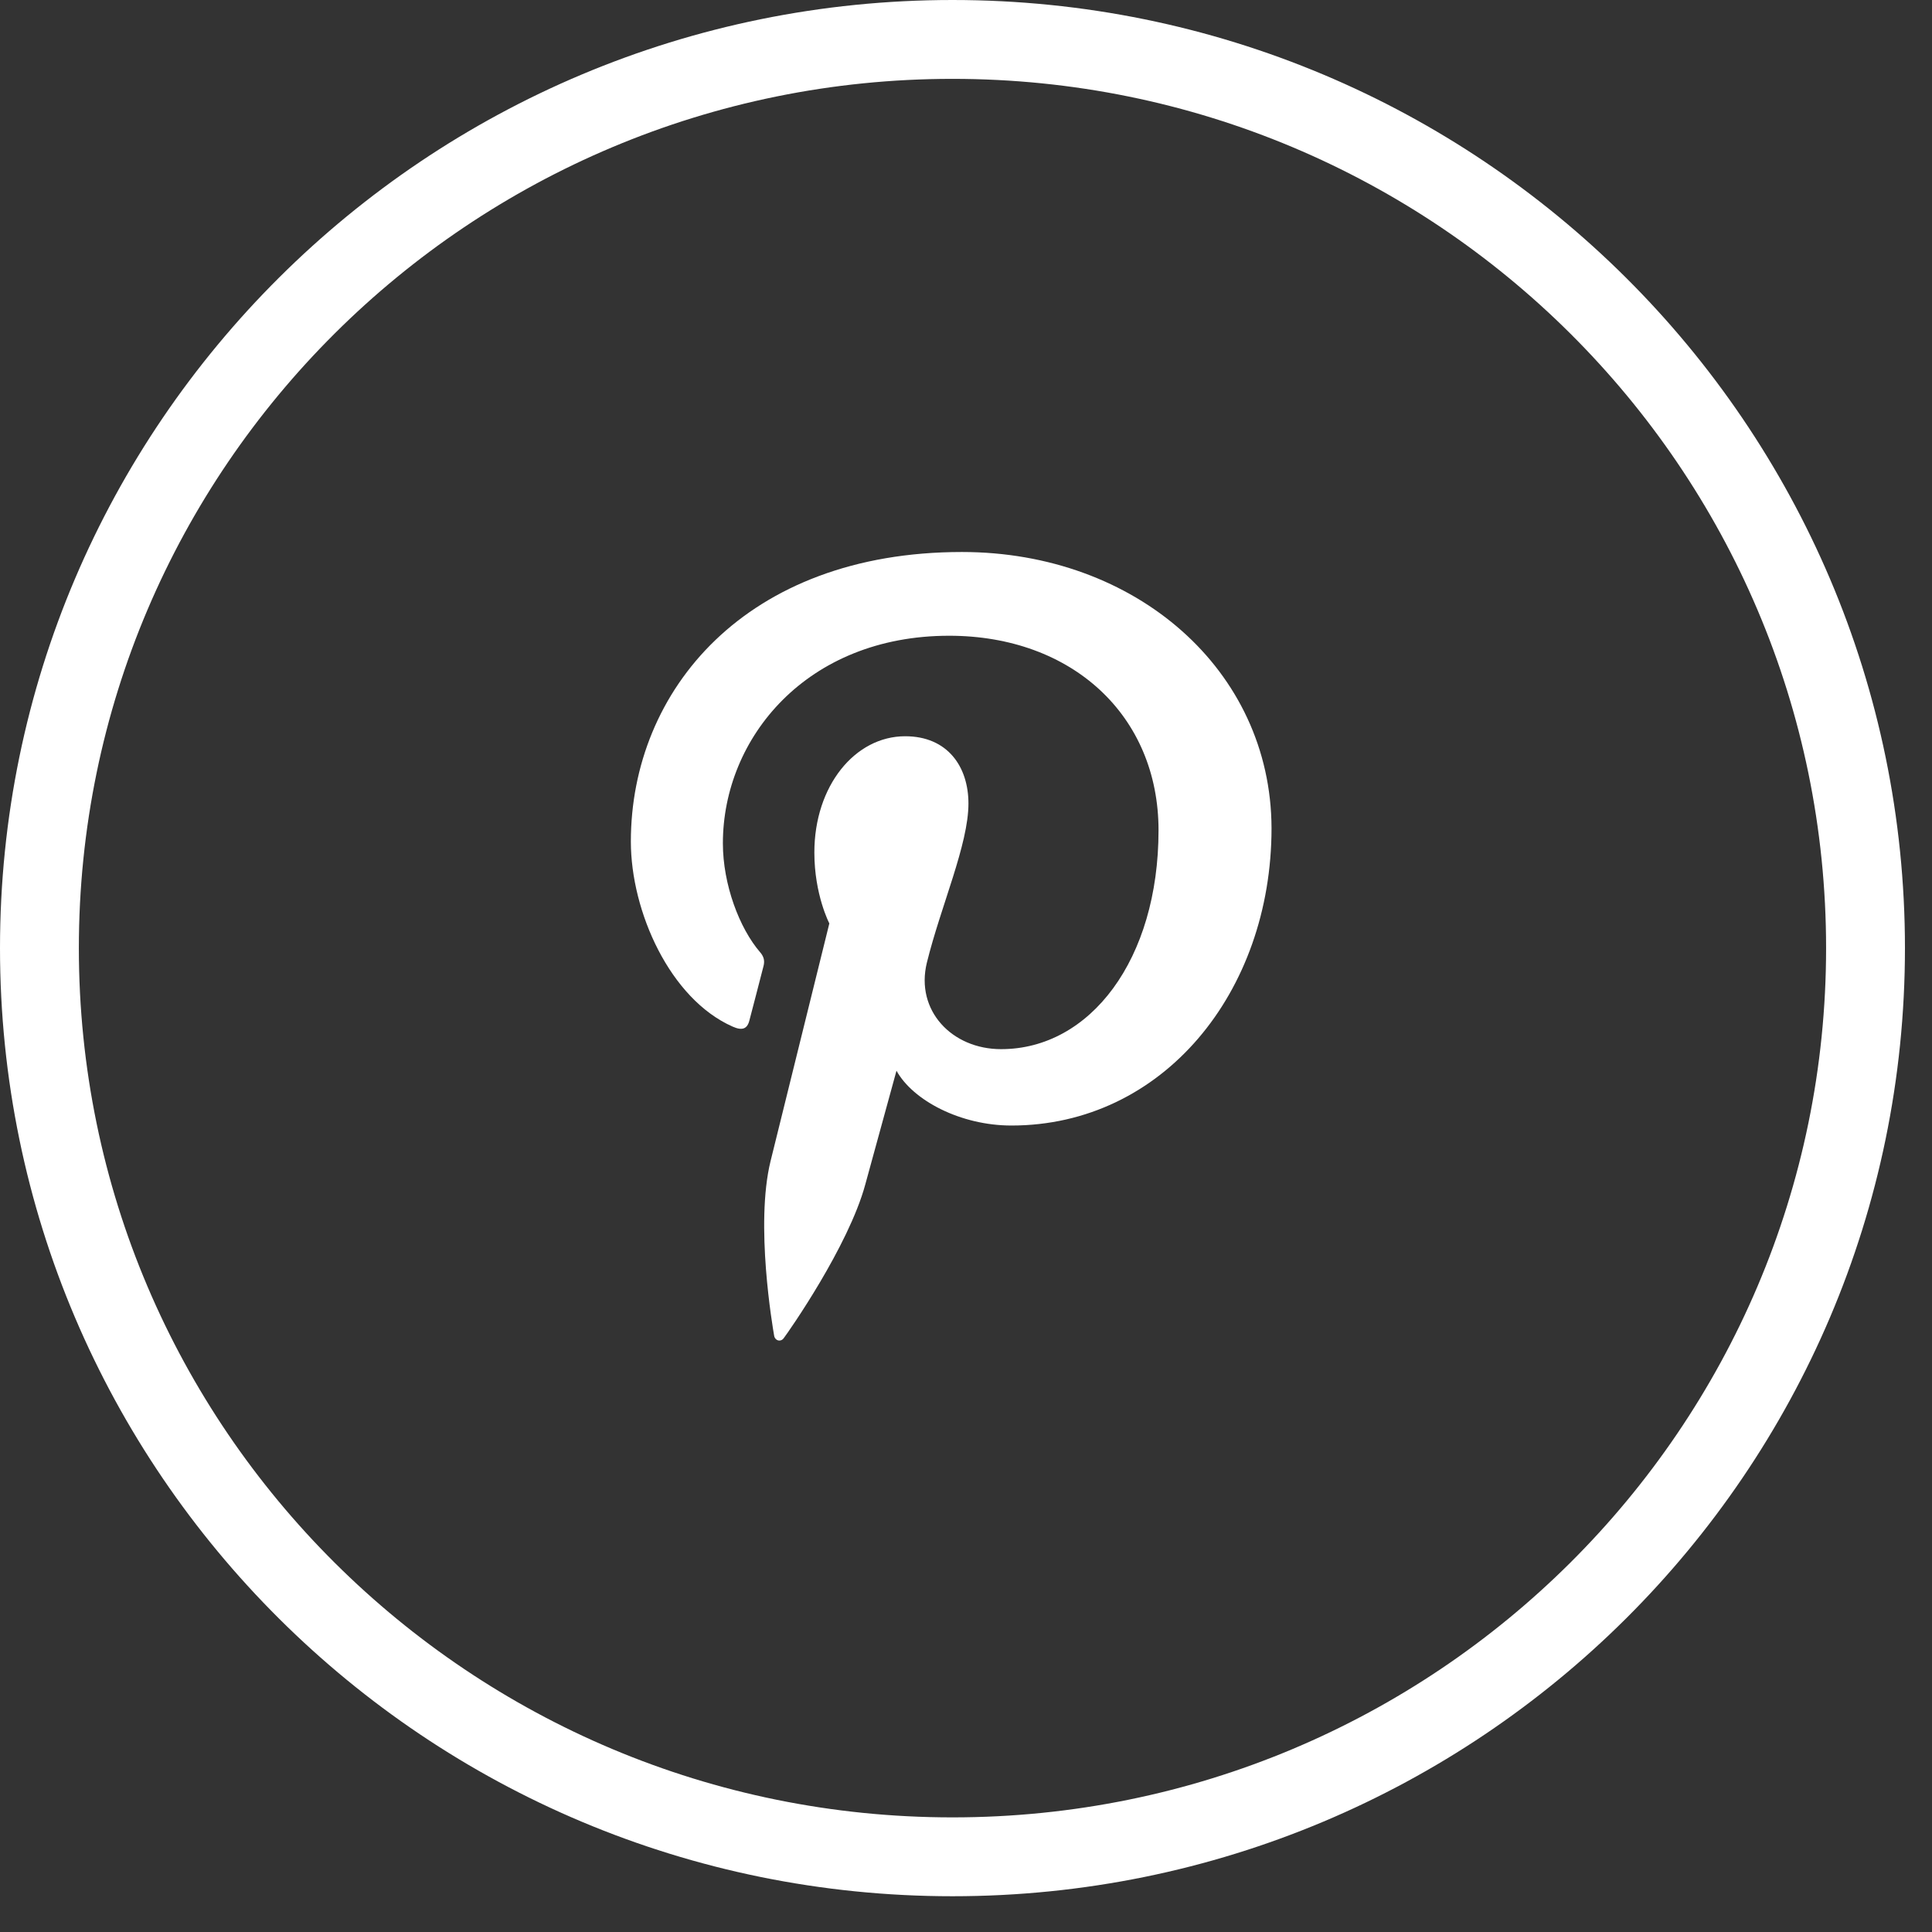<svg width="49" height="49" viewBox="0 0 49 49" fill="none" xmlns="http://www.w3.org/2000/svg">
<rect x="0" y="0" width="49" height="49" fill="#333333" stroke="none"/>
<g clip-path="url(#clip0_1_11)">
<path d="M24.157 47.093C36.946 47.093 47.314 36.775 47.314 24.047C47.314 11.318 36.946 1 24.157 1C11.368 1 1 11.318 1 24.047C1 36.775 11.368 47.093 24.157 47.093Z" stroke="white" stroke-width="2" stroke-linecap="round" stroke-linejoin="round"/>
<path d="M24.397 14C18.915 14 16 17.513 16 21.343C16 23.119 16.992 25.334 18.581 26.037C18.823 26.145 18.954 26.099 19.008 25.875C19.055 25.706 19.264 24.887 19.365 24.5C19.396 24.377 19.38 24.269 19.28 24.153C18.753 23.543 18.334 22.432 18.334 21.389C18.334 18.718 20.458 16.124 24.072 16.124C27.197 16.124 29.383 18.154 29.383 21.058C29.383 24.339 27.647 26.609 25.39 26.609C24.142 26.609 23.212 25.629 23.507 24.417C23.863 22.973 24.562 21.42 24.562 20.379C24.562 19.445 24.034 18.673 22.957 18.673C21.685 18.673 20.654 19.931 20.654 21.622C20.654 22.695 21.034 23.42 21.034 23.42C21.034 23.42 19.776 28.501 19.543 29.449C19.148 31.056 19.596 33.657 19.635 33.881C19.659 34.005 19.798 34.043 19.875 33.942C19.999 33.78 21.519 31.611 21.945 30.043C22.1 29.472 22.737 27.156 22.737 27.156C23.155 27.912 24.364 28.546 25.652 28.546C29.482 28.546 32.249 25.179 32.249 21.002C32.236 16.996 28.808 14 24.397 14Z" fill="white"/>
</g>
<defs>
<clipPath id="clip0_1_11">
<rect width="49" height="49" fill="white"/>
</clipPath>
</defs>
</svg>
